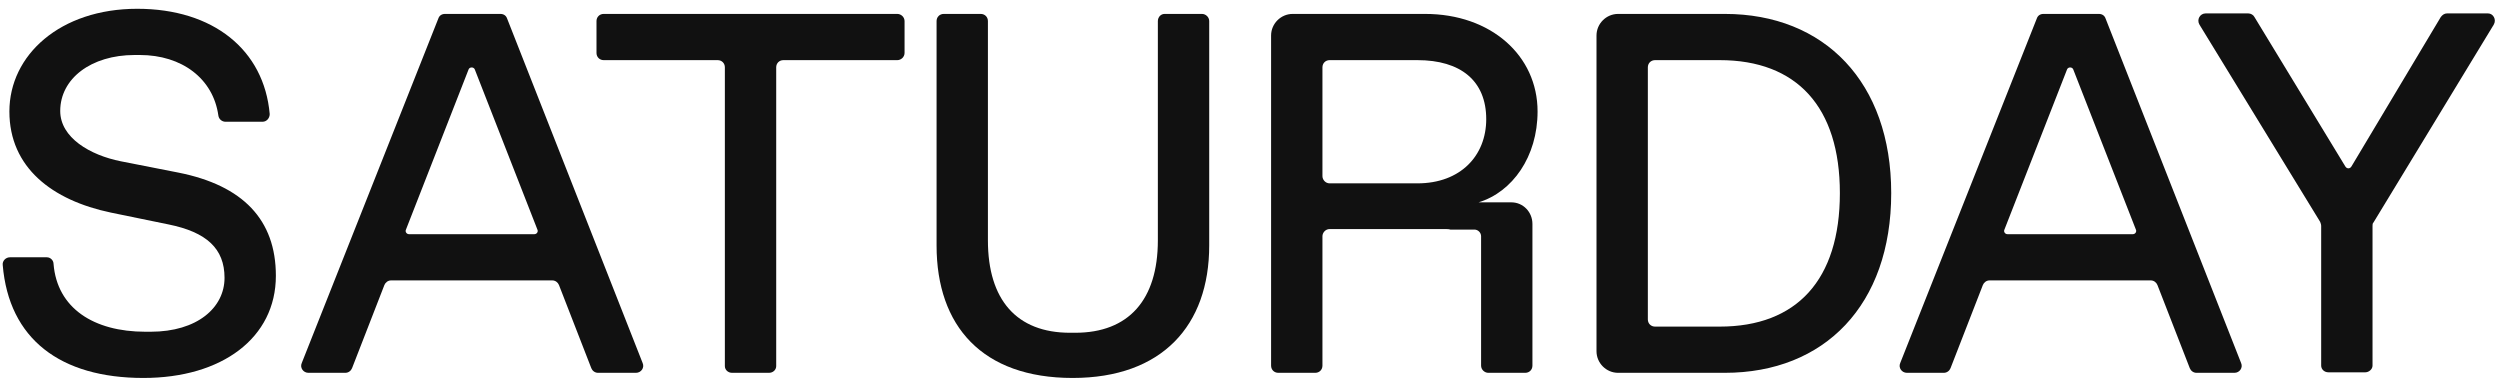 <svg width="181" height="28" viewBox="0 0 181 28" fill="none" xmlns="http://www.w3.org/2000/svg">
<g clip-path="url(#clip0)">
<path d="M12.91 12.495L8.747 11.677C6.516 11.231 4.36 9.967 4.36 8.034C4.36 5.692 6.591 3.982 9.75 3.982H10.122C13.17 3.982 15.438 5.692 15.81 8.368C15.847 8.629 16.07 8.815 16.33 8.815H19.006C19.304 8.815 19.527 8.554 19.527 8.257C19.118 3.61 15.438 0.636 9.936 0.636C4.36 0.636 0.68 3.982 0.68 8.071C0.68 12.123 3.766 14.502 8.04 15.394L12.204 16.249C14.954 16.807 16.256 17.996 16.256 20.115C16.256 22.271 14.286 24.018 10.903 24.018H10.531C6.777 24.018 4.137 22.308 3.877 19.111C3.877 18.851 3.654 18.628 3.394 18.628H0.717C0.42 18.628 0.16 18.888 0.197 19.186C0.643 24.539 4.36 27.364 10.382 27.364C16.07 27.364 19.973 24.464 19.973 19.966C19.973 15.915 17.594 13.424 12.91 12.495Z" fill="#111111"/>
<path d="M46.528 26.286L36.715 1.343C36.64 1.12 36.455 1.008 36.231 1.008H32.217C31.994 1.008 31.808 1.12 31.734 1.343L21.846 26.286C21.697 26.62 21.957 26.992 22.329 26.992H25.005C25.228 26.992 25.414 26.843 25.488 26.657L27.83 20.635C27.905 20.45 28.09 20.301 28.314 20.301H39.986C40.209 20.301 40.395 20.45 40.469 20.635L42.811 26.657C42.885 26.843 43.071 26.992 43.294 26.992H46.045C46.417 26.992 46.677 26.62 46.528 26.286ZM38.685 16.955H29.615C29.429 16.955 29.317 16.769 29.392 16.621L33.927 5.023C34.001 4.837 34.298 4.837 34.373 5.023L38.908 16.621C38.982 16.769 38.871 16.955 38.685 16.955Z" fill="#111111"/>
<path d="M64.97 1.008H43.707C43.41 1.008 43.186 1.231 43.186 1.528V3.833C43.186 4.131 43.41 4.354 43.707 4.354H51.959C52.257 4.354 52.48 4.577 52.48 4.874V26.509C52.48 26.769 52.703 26.992 53 26.992H55.677C55.974 26.992 56.197 26.769 56.197 26.509V4.874C56.197 4.577 56.42 4.354 56.717 4.354H64.97C65.23 4.354 65.49 4.131 65.49 3.833V1.528C65.49 1.231 65.23 1.008 64.97 1.008Z" fill="#111111"/>
<path d="M87.026 1.008H84.313C84.053 1.008 83.829 1.231 83.829 1.528V17.401C83.829 21.713 81.711 24.092 77.845 24.092H77.473C73.607 24.092 71.525 21.713 71.525 17.401V1.528C71.525 1.231 71.302 1.008 71.005 1.008H68.328C68.031 1.008 67.808 1.231 67.808 1.528V17.773C67.808 23.609 71.116 27.364 77.659 27.364C84.127 27.364 87.547 23.572 87.547 17.773V1.528C87.547 1.231 87.287 1.008 87.026 1.008Z" fill="#111111"/>
<path d="M109.424 14.65H107.045C109.498 13.907 111.32 11.342 111.32 8.071C111.32 4.019 107.937 1.008 103.179 1.008H93.588C92.734 1.008 92.027 1.714 92.027 2.569V26.471C92.027 26.769 92.25 26.992 92.548 26.992H95.224C95.522 26.992 95.745 26.769 95.745 26.471V17.104C95.745 16.844 95.968 16.584 96.265 16.584H104.629C104.778 16.584 104.889 16.584 105.001 16.621H106.748C107.008 16.621 107.231 16.844 107.231 17.104V26.471C107.231 26.769 107.491 26.992 107.751 26.992H110.428C110.725 26.992 110.948 26.769 110.948 26.471V16.212C110.948 15.357 110.279 14.65 109.424 14.65ZM102.622 13.275H96.265C95.968 13.275 95.745 13.015 95.745 12.755V4.874C95.745 4.577 95.968 4.354 96.265 4.354H102.622C105.744 4.354 107.603 5.841 107.603 8.629C107.603 11.268 105.744 13.275 102.622 13.275Z" fill="#111111"/>
<path d="M124.88 1.008H117.148C116.293 1.008 115.587 1.714 115.587 2.569V25.431C115.587 26.286 116.293 26.992 117.148 26.992H124.88C132.091 26.992 136.924 22.085 136.924 13.981C136.924 5.952 132.091 1.008 124.88 1.008ZM124.509 23.646H119.825C119.527 23.646 119.304 23.423 119.304 23.126V4.874C119.304 4.577 119.527 4.354 119.825 4.354H124.509C130.084 4.354 133.207 7.736 133.207 13.981C133.207 20.264 130.084 23.646 124.509 23.646Z" fill="#111111"/>
<path d="M162.257 26.286L152.445 1.343C152.37 1.12 152.184 1.008 151.961 1.008H147.946C147.723 1.008 147.537 1.12 147.463 1.343L137.575 26.286C137.427 26.62 137.686 26.992 138.058 26.992H140.734C140.958 26.992 141.144 26.843 141.218 26.657L143.56 20.635C143.634 20.45 143.819 20.301 144.043 20.301H155.716C155.938 20.301 156.124 20.45 156.198 20.635L158.541 26.657C158.615 26.843 158.801 26.992 159.023 26.992H161.775C162.147 26.992 162.406 26.62 162.257 26.286ZM154.415 16.955H145.344C145.158 16.955 145.046 16.769 145.121 16.621L149.656 5.023C149.73 4.837 150.028 4.837 150.102 5.023L154.638 16.621C154.711 16.769 154.601 16.955 154.415 16.955Z" fill="#111111"/>
<path d="M180.134 0.971H177.161C176.975 0.971 176.826 1.082 176.714 1.231L170.246 12.049C170.136 12.234 169.912 12.234 169.801 12.049L163.221 1.231C163.147 1.082 162.961 0.971 162.775 0.971H159.689C159.281 0.971 159.021 1.417 159.244 1.789L167.98 16.063C168.017 16.175 168.053 16.249 168.053 16.361V26.471C168.053 26.732 168.276 26.955 168.574 26.955H171.251C171.51 26.955 171.771 26.732 171.771 26.471V16.361C171.771 16.249 171.771 16.175 171.845 16.1L180.544 1.789C180.767 1.417 180.506 0.971 180.134 0.971Z" fill="#111111"/>
</g>
<defs>
<clipPath id="clip0">
<rect width="180.727" height="28" fill="white"/>
</clipPath>
</defs>
</svg>
